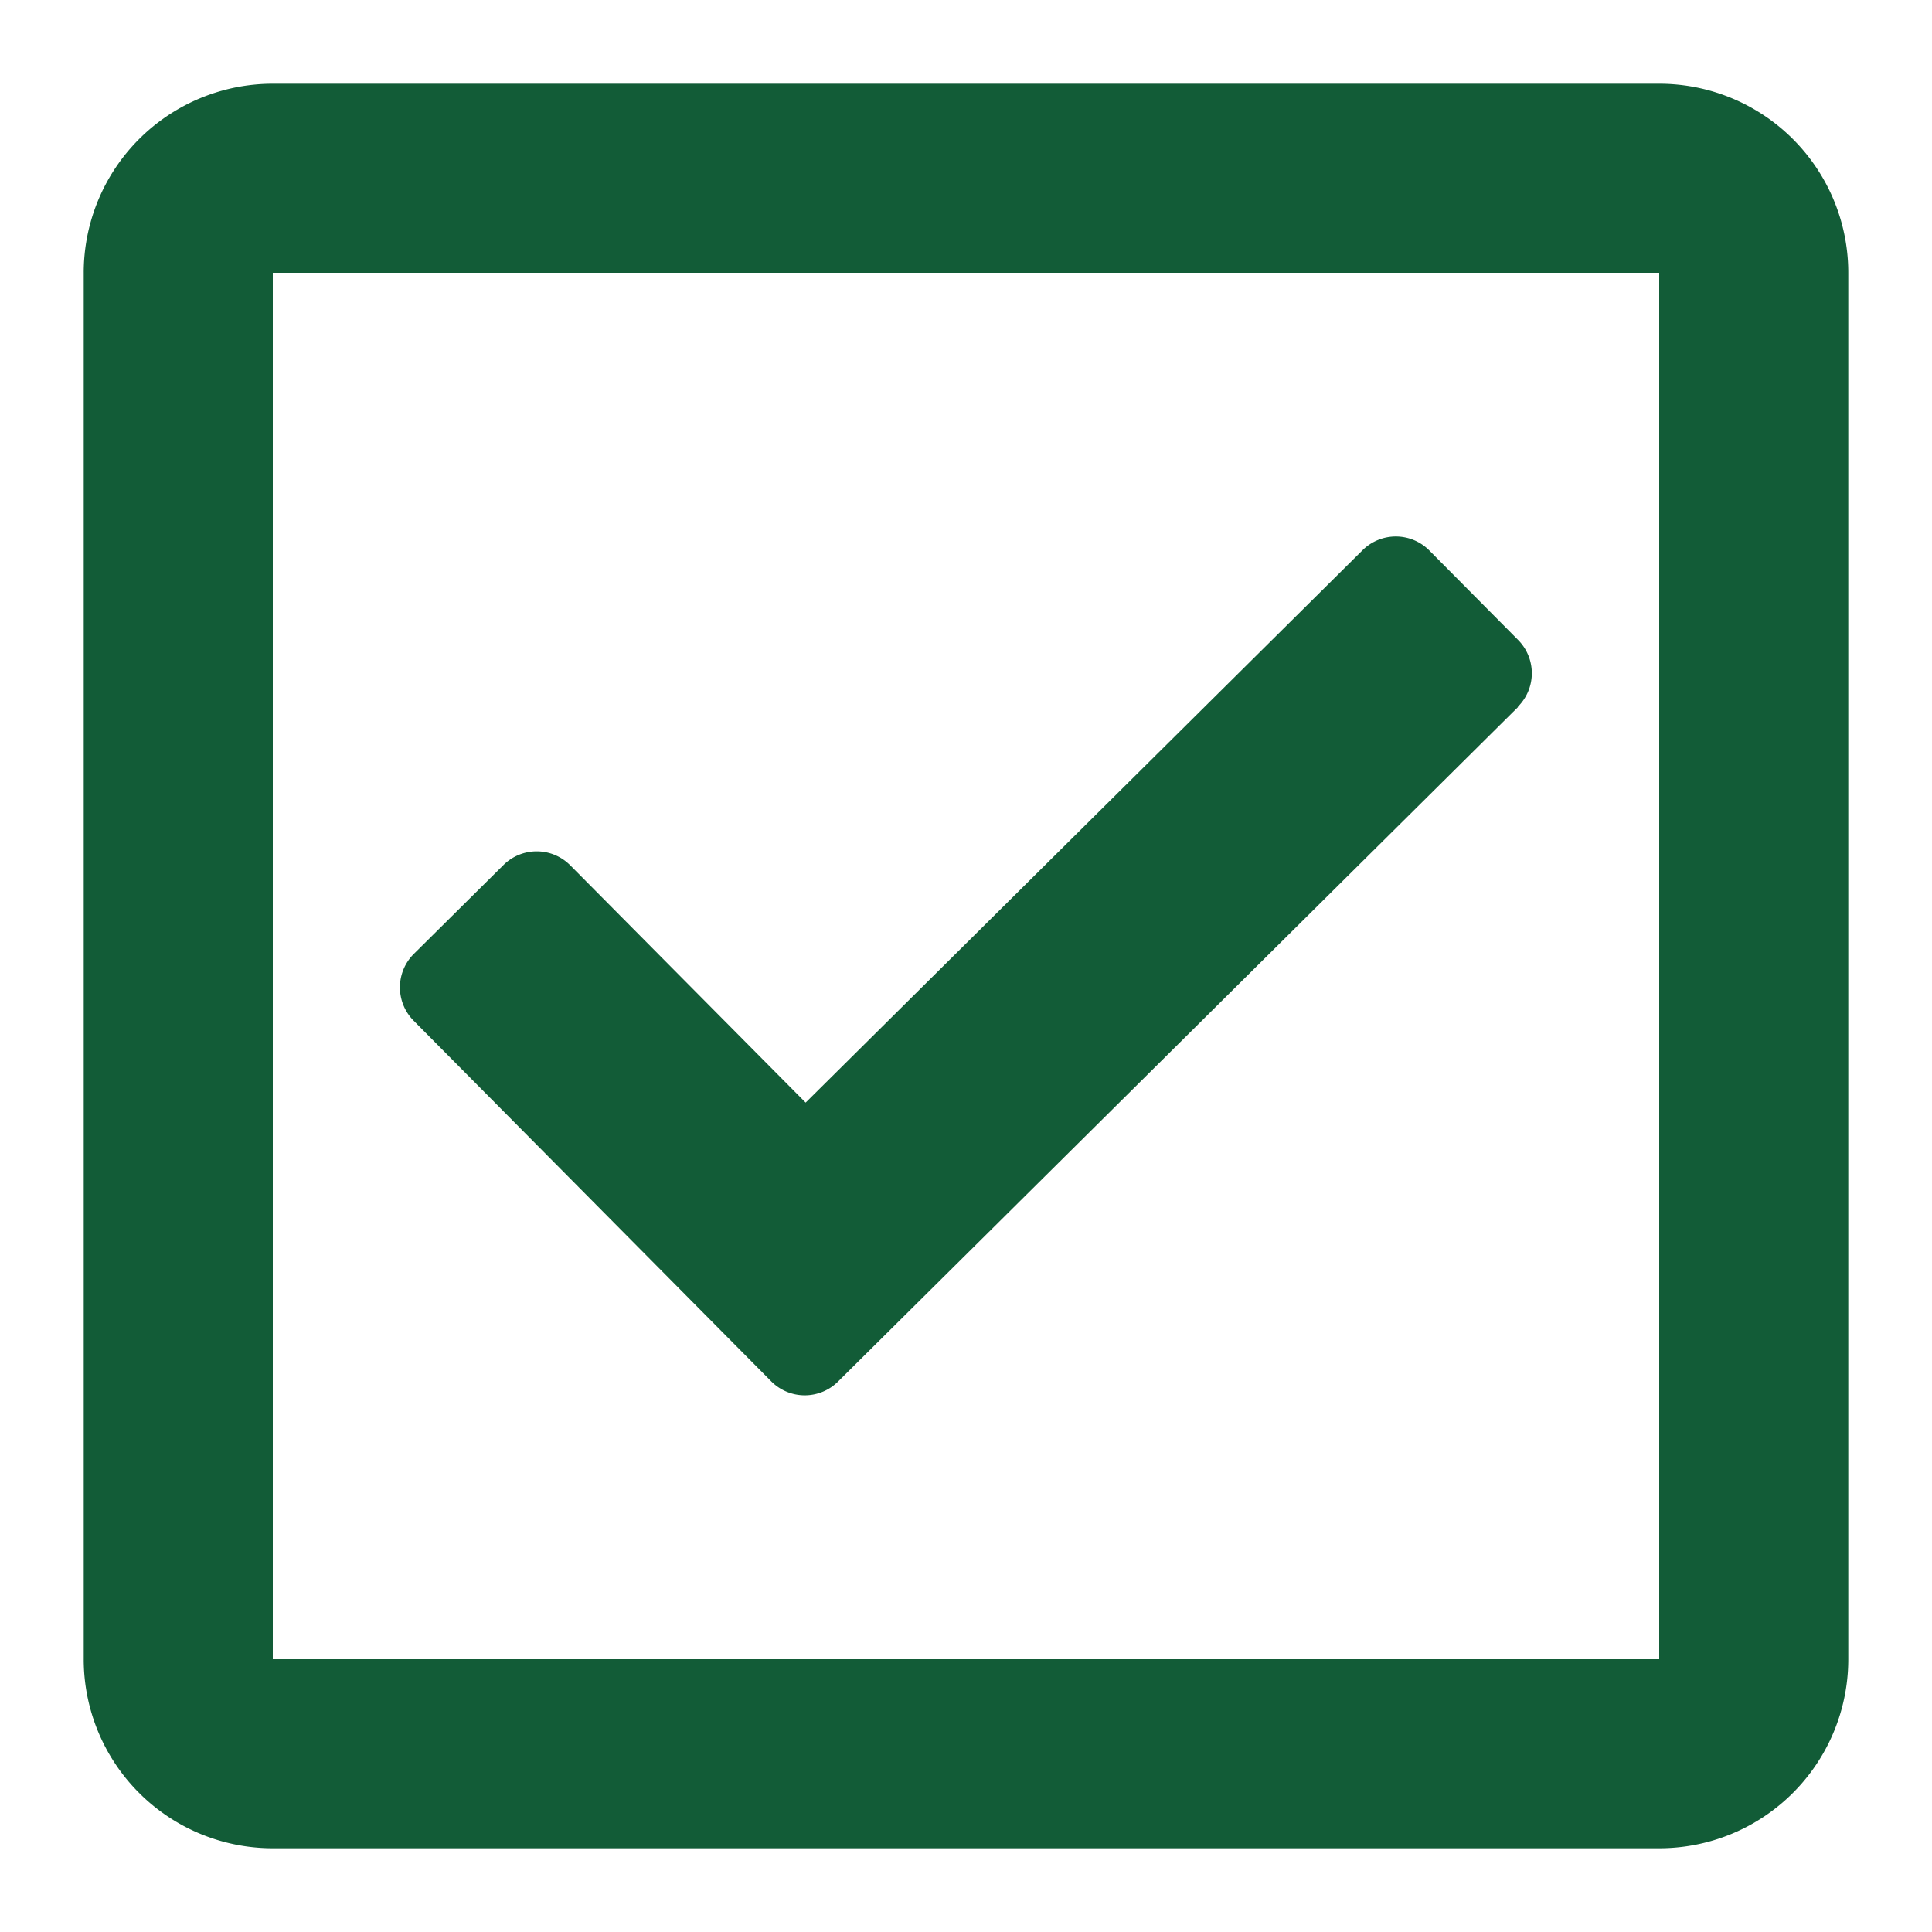 <svg id="Layer_1" data-name="Layer 1" xmlns="http://www.w3.org/2000/svg" viewBox="0 0 300 300"><defs><style>.cls-1{fill:#125c37;}</style></defs><title>compliance-green</title><path class="cls-1" d="M257.64,13H42.36A29.35,29.35,0,0,0,13,42.36V257.64A29.35,29.35,0,0,0,42.36,287H257.64A29.35,29.35,0,0,0,287,257.64V42.36A29.35,29.35,0,0,0,257.64,13Zm0,244.64H42.36V42.36H257.64ZM235.71,109.8,130.15,214.51a7.33,7.33,0,0,1-10.38,0l-55.52-56a7.34,7.34,0,0,1,0-10.38l13.9-13.78a7.33,7.33,0,0,1,10.38,0l36.57,36.86,86.45-85.75a7.33,7.33,0,0,1,10.38,0l13.78,13.89a7.34,7.34,0,0,1,0,10.38Z"/></svg>